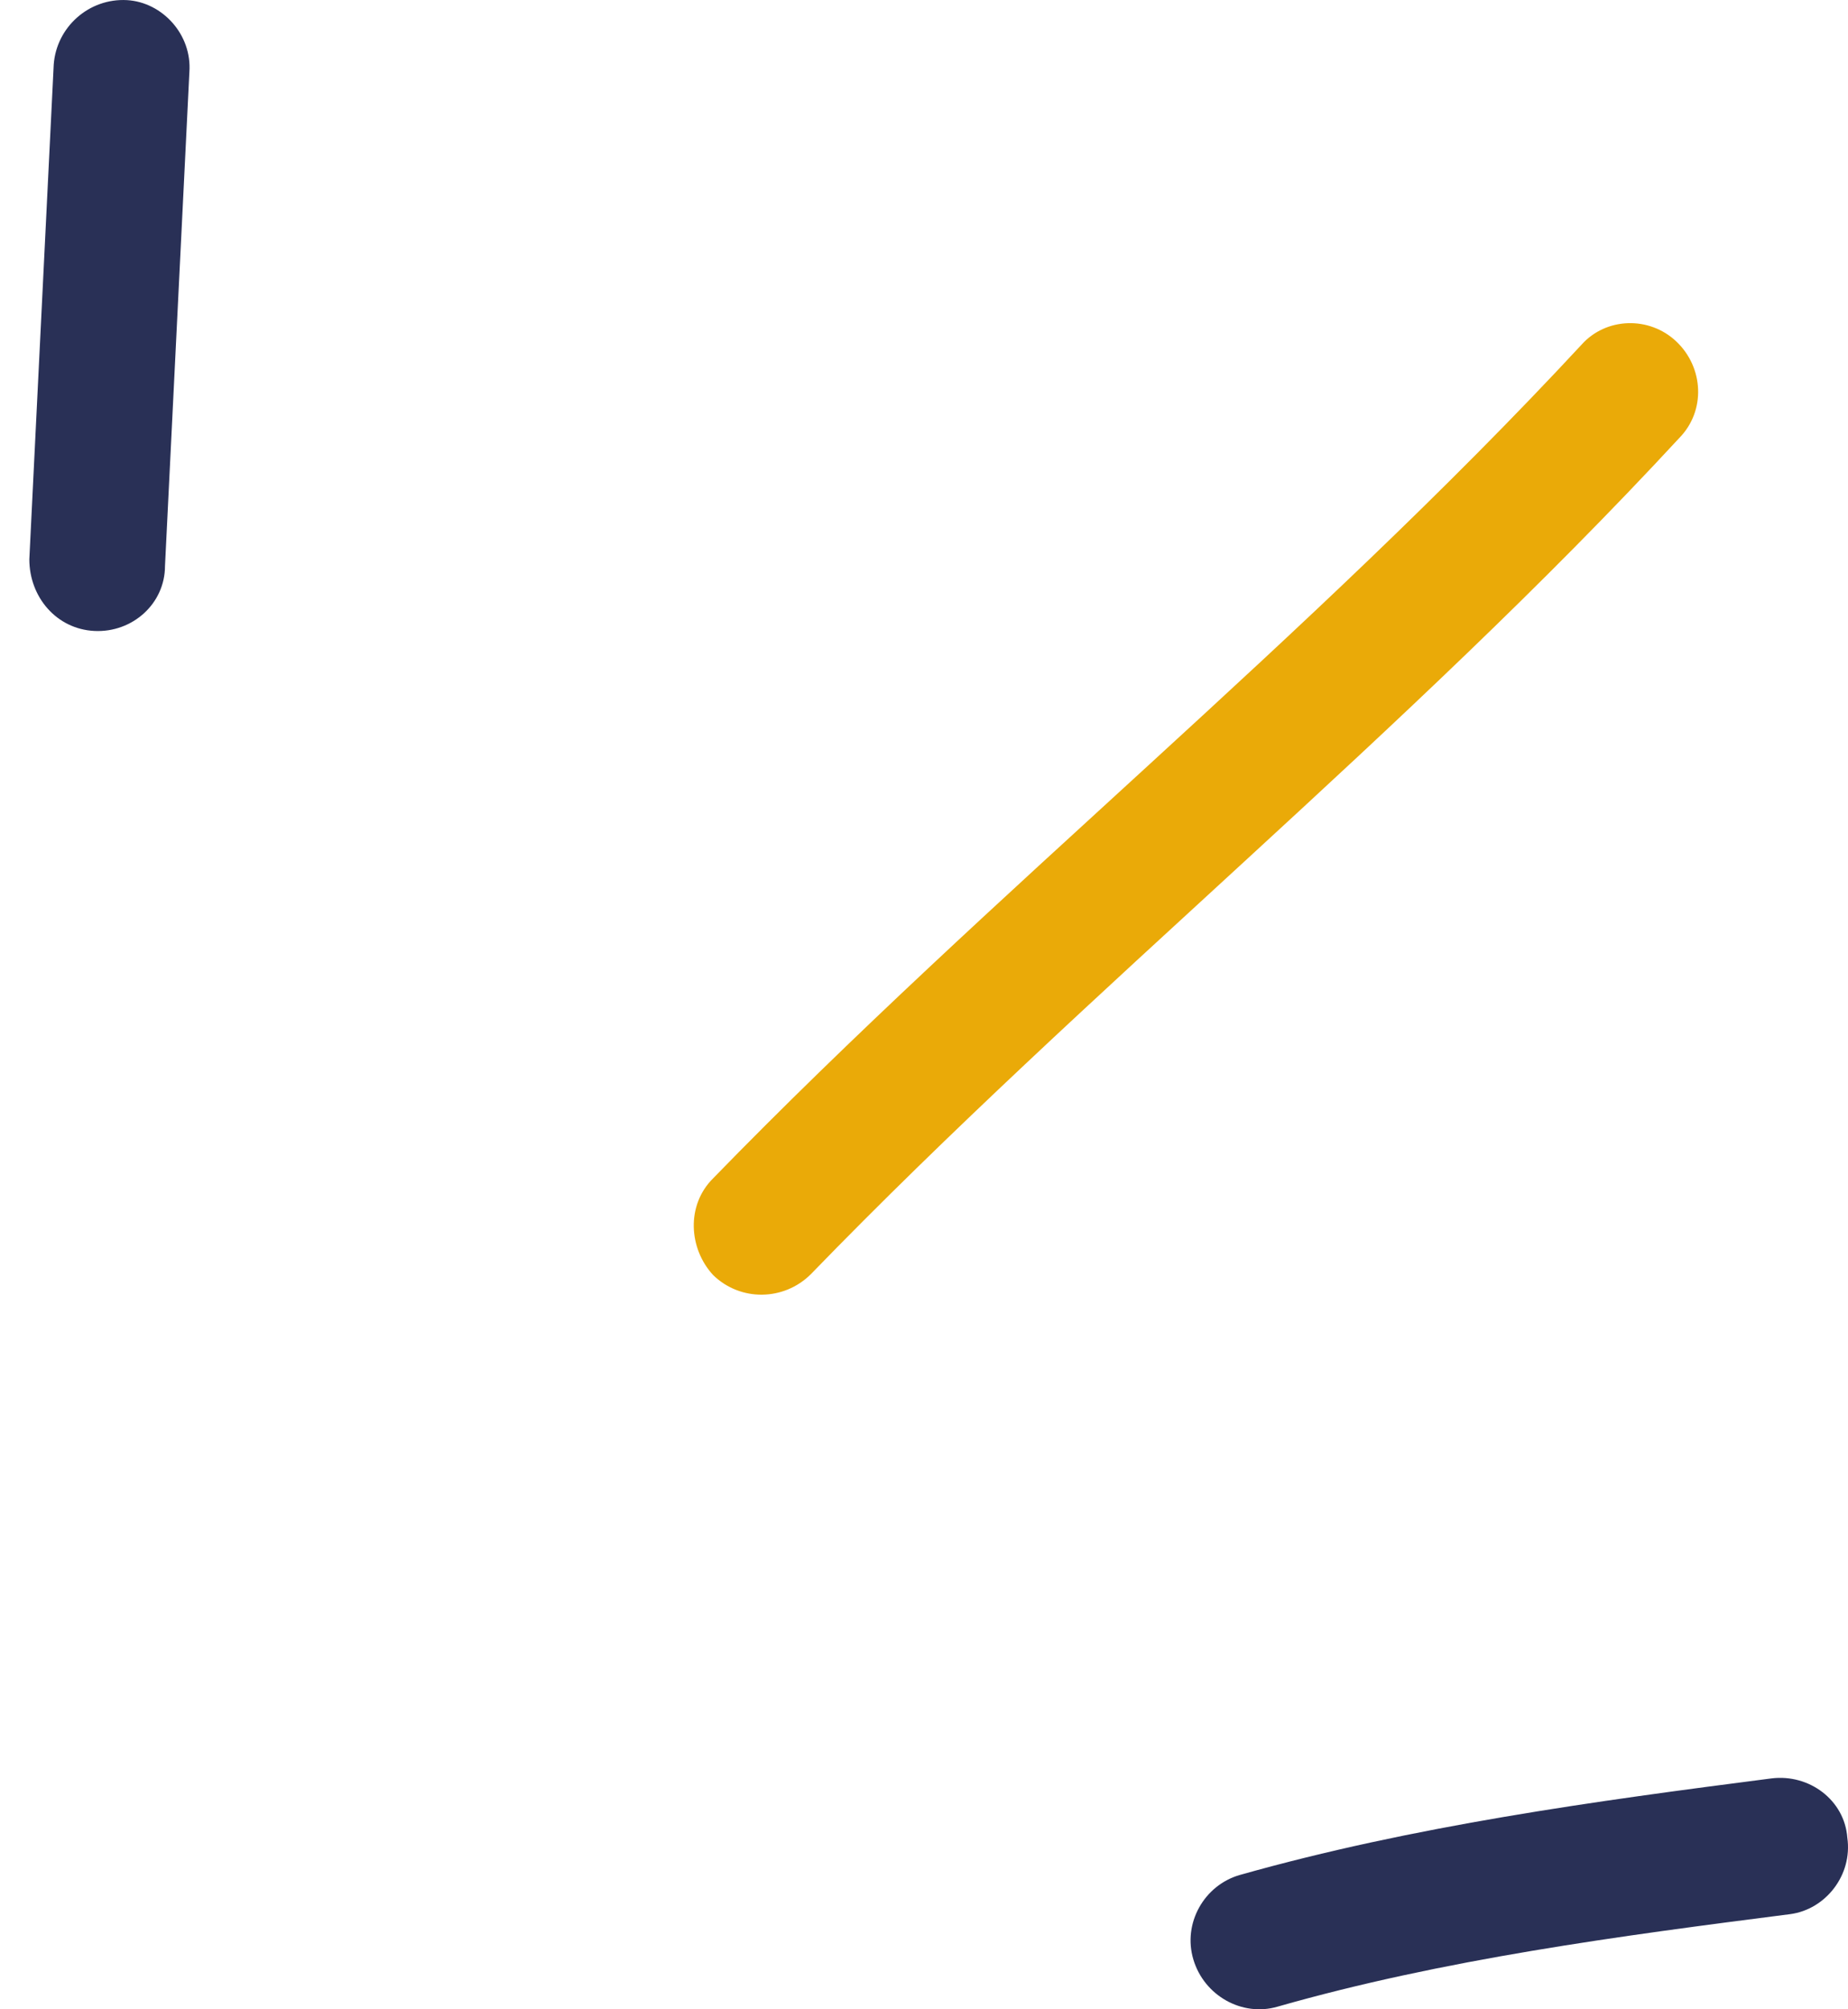 <svg xmlns="http://www.w3.org/2000/svg" width="46" height="50" viewBox="0 0 46 50" fill="none"><path fill-rule="evenodd" clip-rule="evenodd" d="M30.853 46.66C35.176 45.437 39.702 44.82 44.092 44.255C45.037 44.136 45.915 44.797 45.983 45.729C46.118 46.661 45.442 47.514 44.564 47.632C40.309 48.176 35.919 48.758 31.799 49.935C30.921 50.191 29.975 49.665 29.705 48.761C29.435 47.858 29.975 46.916 30.853 46.66Z" fill="#293056"></path><path fill-rule="evenodd" clip-rule="evenodd" d="M17.751 29.322C24.708 22.166 32.542 15.93 39.364 8.581C39.972 7.895 41.053 7.858 41.728 8.499C42.404 9.14 42.471 10.219 41.795 10.905C34.974 18.275 27.139 24.531 20.182 31.709C19.507 32.379 18.426 32.388 17.751 31.729C17.143 31.071 17.075 29.992 17.751 29.322Z" fill="#EAAA08"></path><path fill-rule="evenodd" clip-rule="evenodd" d="M4.714 1.795C4.512 5.891 4.31 9.987 4.107 14.084C4.107 15.022 3.296 15.747 2.351 15.701C1.405 15.655 0.73 14.856 0.73 13.917C0.933 9.814 1.135 5.712 1.337 1.609C1.405 0.671 2.216 -0.049 3.161 0.003C4.039 0.054 4.782 0.857 4.714 1.795Z" fill="#293056"></path></svg>